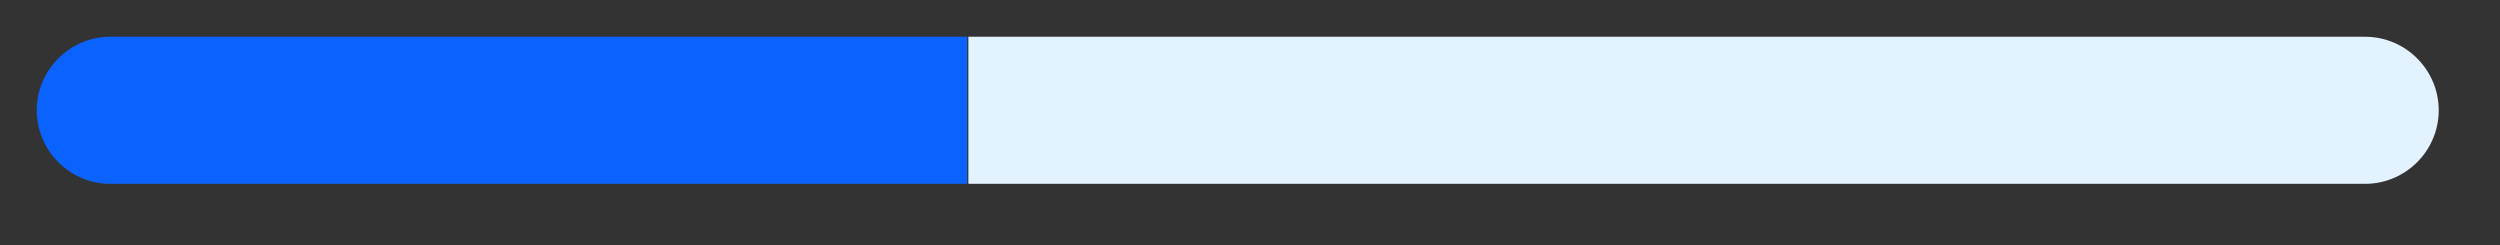 <?xml version="1.0" encoding="UTF-8"?>
<svg id="Capa_1" data-name="Capa 1" xmlns="http://www.w3.org/2000/svg" viewBox="0 0 204 20">
  <rect x="0" y="0" width="204" height="20" fill="#333333" stroke="none"/>
  <defs>
    <style>
      .cls-1 {
        fill: #e3f2ff;
      }

      .cls-2 {
        fill: #0b63ff;
      }
    </style>
  </defs>
  <path class="cls-2" d="M78.92,3H9c-3.3,0-6,2.7-6,6s2.7,6,6,6H78.92V3Z"/>
  <path class="cls-1" d="M193,3H79.02V15h113.98c3.3,0,6-2.7,6-6s-2.7-6-6-6Z"/>
</svg>